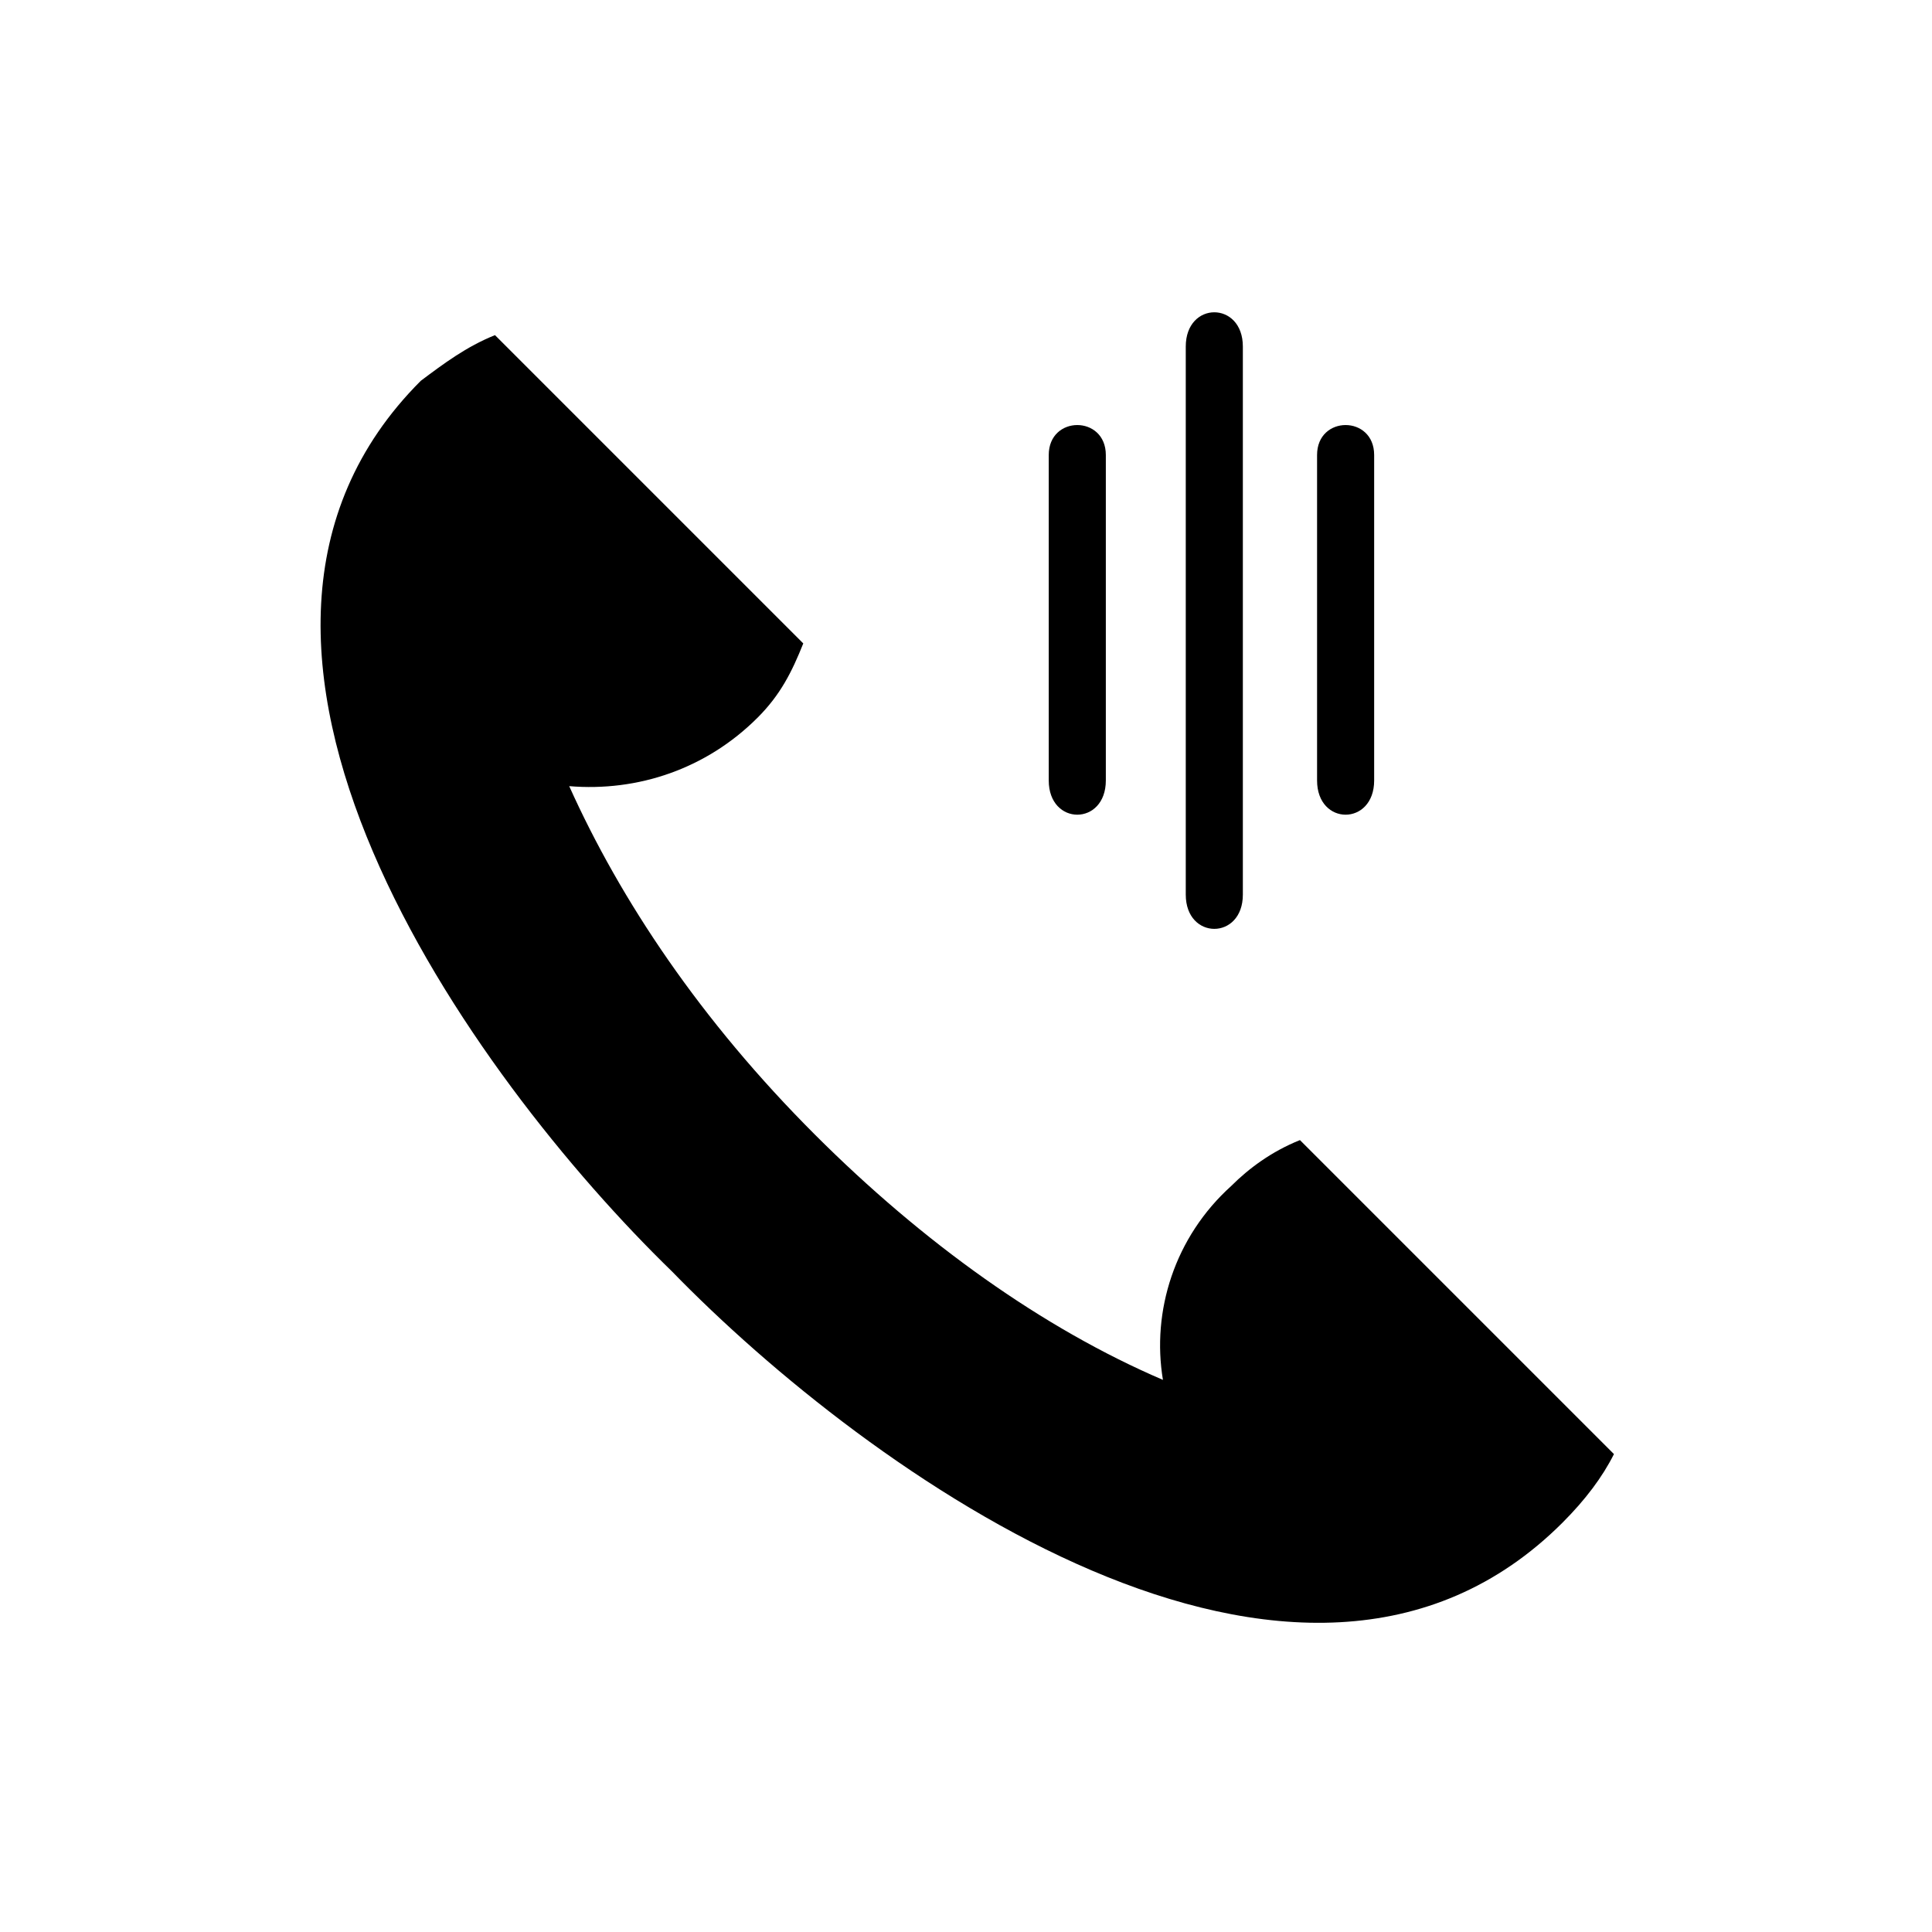 <?xml version="1.0" encoding="UTF-8"?>
<!-- The Best Svg Icon site in the world: iconSvg.co, Visit us! https://iconsvg.co -->
<svg fill="#000000" width="800px" height="800px" version="1.1" viewBox="144 144 512 512" xmlns="http://www.w3.org/2000/svg">
 <path d="m322.08 480.94c-52.953-51.441-136.16-166.42-66.57-236.02 6.051-4.539 12.105-9.078 19.668-12.105l81.699 81.699c-3.027 7.566-6.051 13.617-12.105 19.668-13.617 13.617-31.773 19.668-49.926 18.156 13.617 30.258 34.797 62.031 65.055 92.289 28.746 28.746 60.52 51.441 92.289 65.055-3.027-18.156 3.027-37.824 18.156-51.441 4.539-4.539 10.59-9.078 18.156-12.105l83.211 83.211c-3.027 6.051-7.566 12.105-13.617 18.156-69.594 69.594-184.58-13.617-236.02-66.57zm136.16-245.1c0-12.105 15.129-12.105 15.129 0v145.24c0 12.105-15.129 12.105-15.129 0zm-36.312 28.746c0-10.59 15.129-10.59 15.129 0v86.238c0 12.105-15.129 12.105-15.129 0zm71.109 0c0-10.59 15.129-10.59 15.129 0v86.238c0 12.105-15.129 12.105-15.129 0z" fill-rule="evenodd"/>
</svg>
